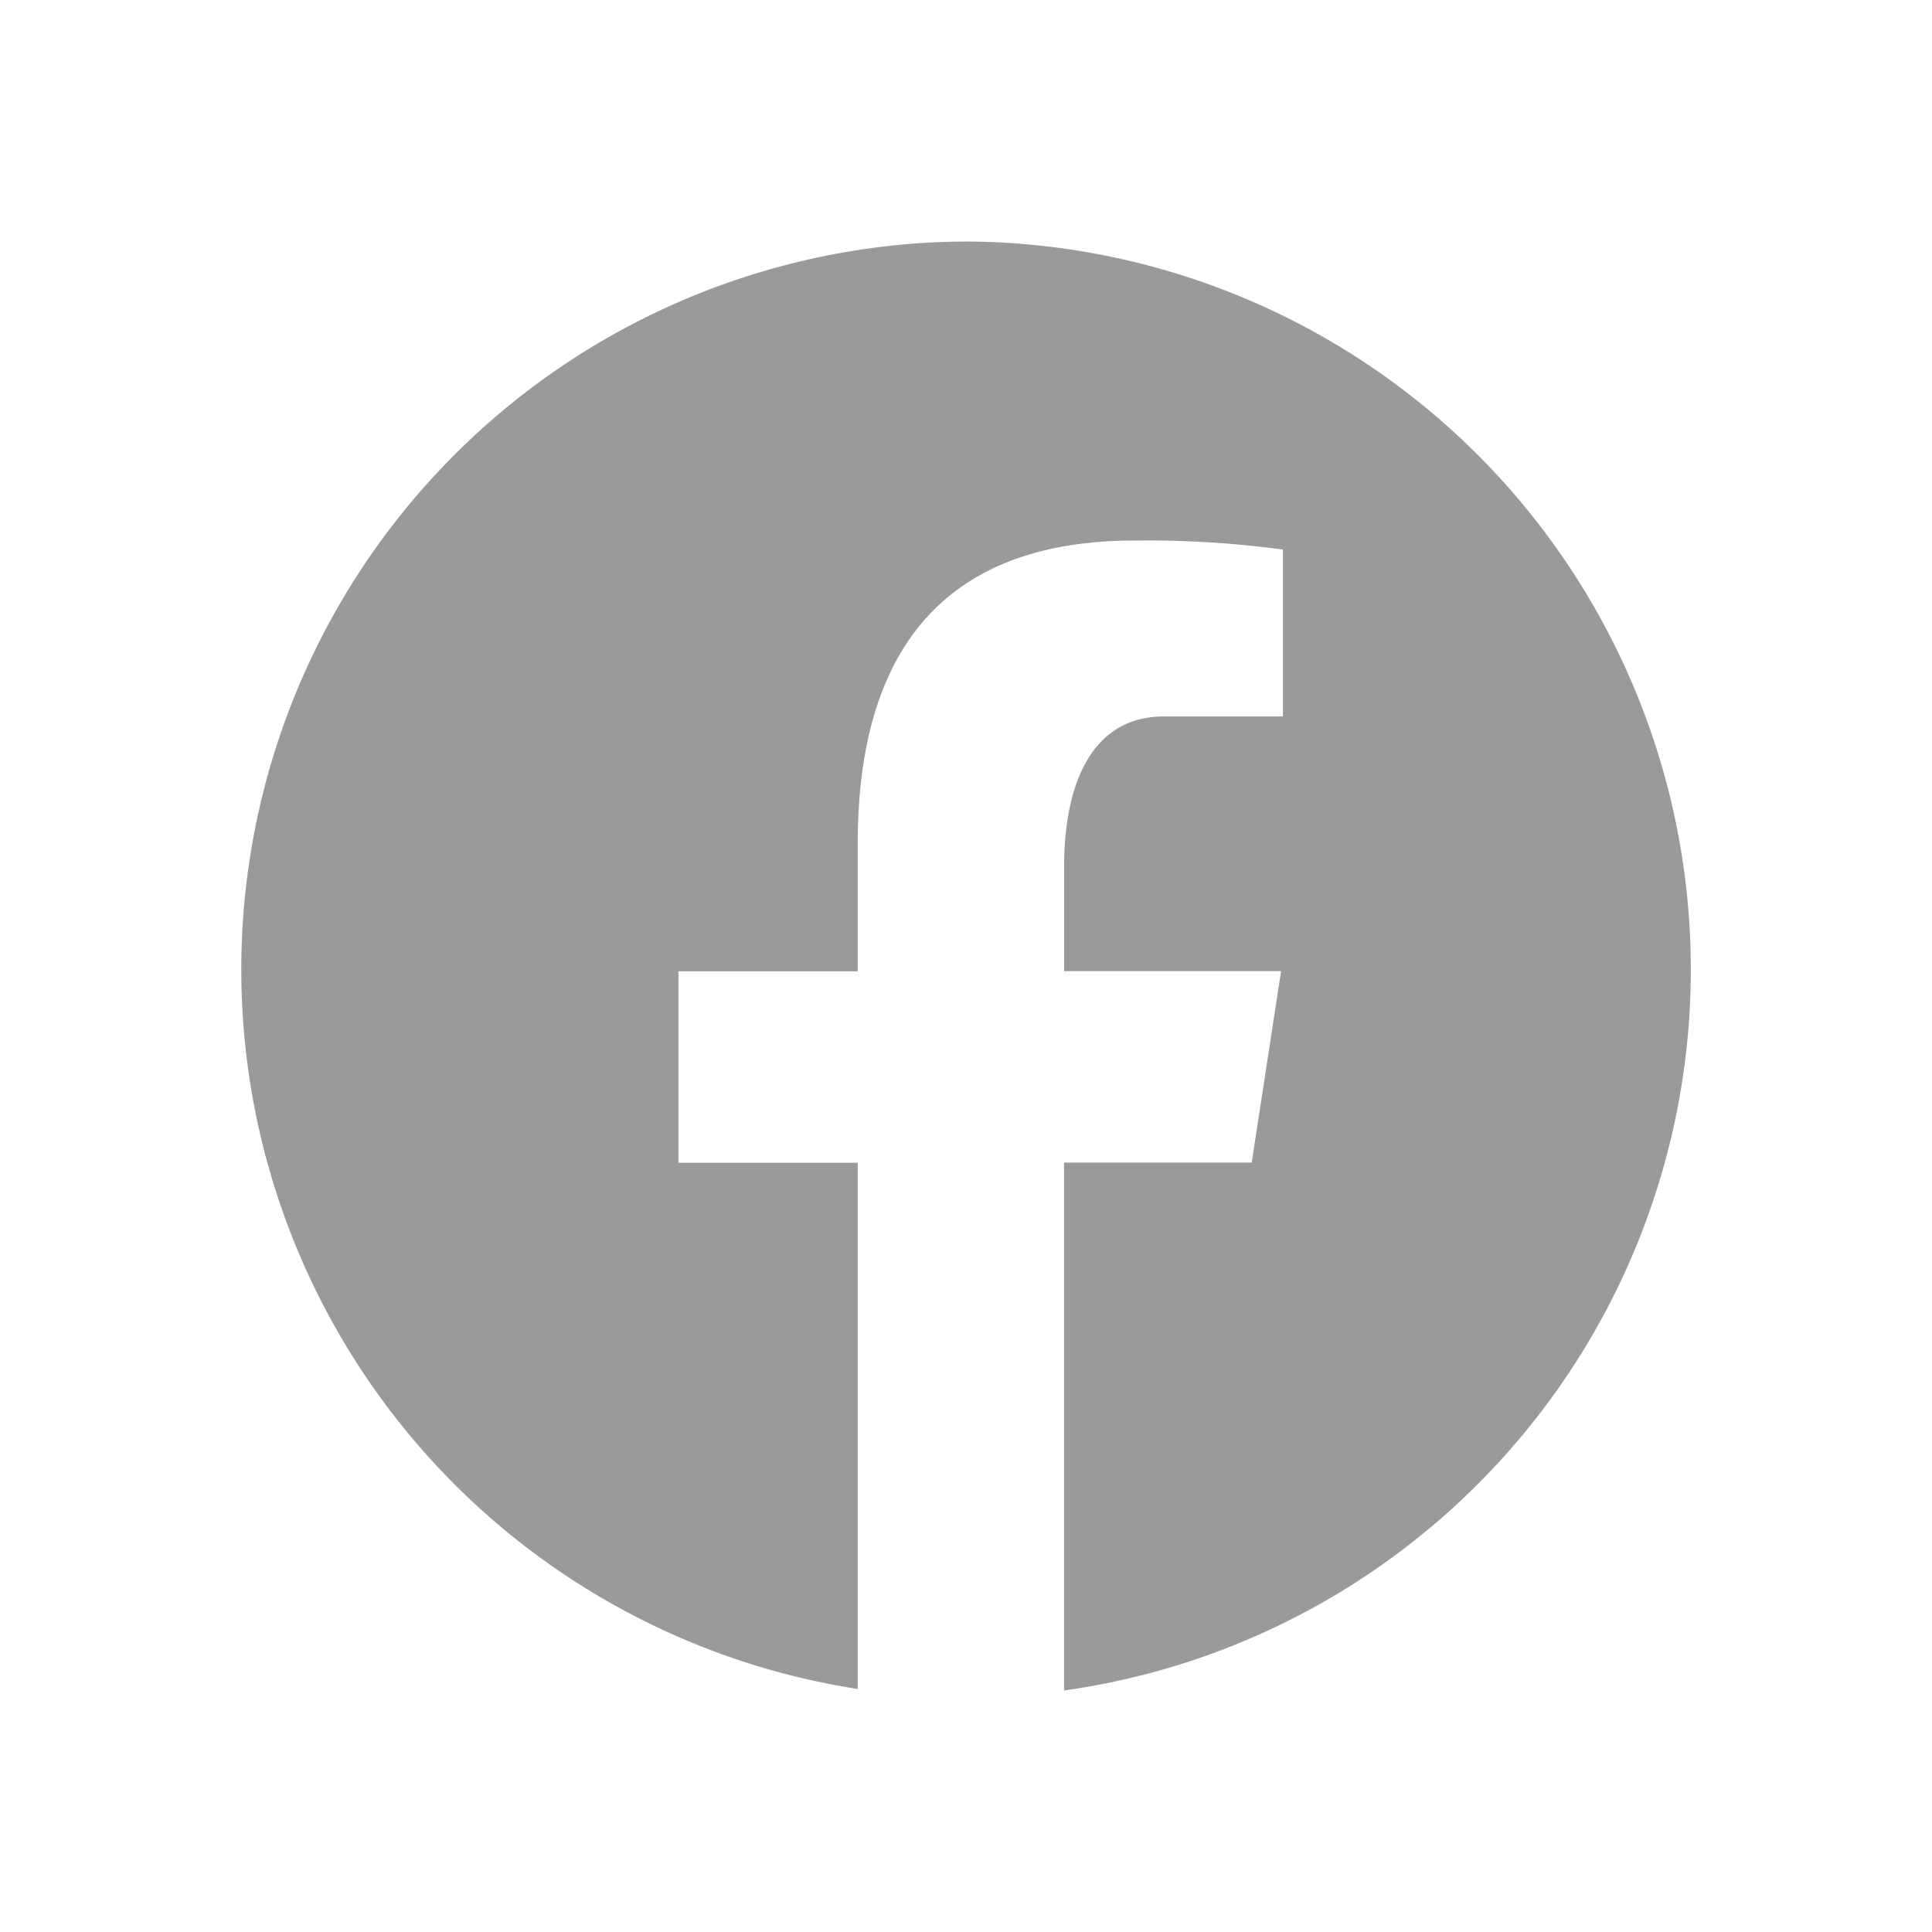 <svg xmlns="http://www.w3.org/2000/svg" width="24" height="24" viewBox="0 0 24 24">
  <g id="Group_1009" data-name="Group 1009" transform="translate(8472 4955)">
    <rect id="Rectangle_833" data-name="Rectangle 833" width="24" height="24" transform="translate(-8472 -4955)" fill="none"/>
    <path id="icons8-facebook_1_" data-name="icons8-facebook (1)" d="M12,3a9.044,9.044,0,0,0-1.345,17.981V14.444H8.428V12.066h2.227V10.484c0-2.62,1.27-3.769,3.436-3.769a12.57,12.57,0,0,1,1.846.112V8.9H14.459c-.919,0-1.24.877-1.24,1.864v1.3h2.695l-.365,2.378H13.218V21A9.044,9.044,0,0,0,12,3Z" transform="translate(-8472 -4955)" fill="#9a9a9a"/>
  </g>
</svg>


